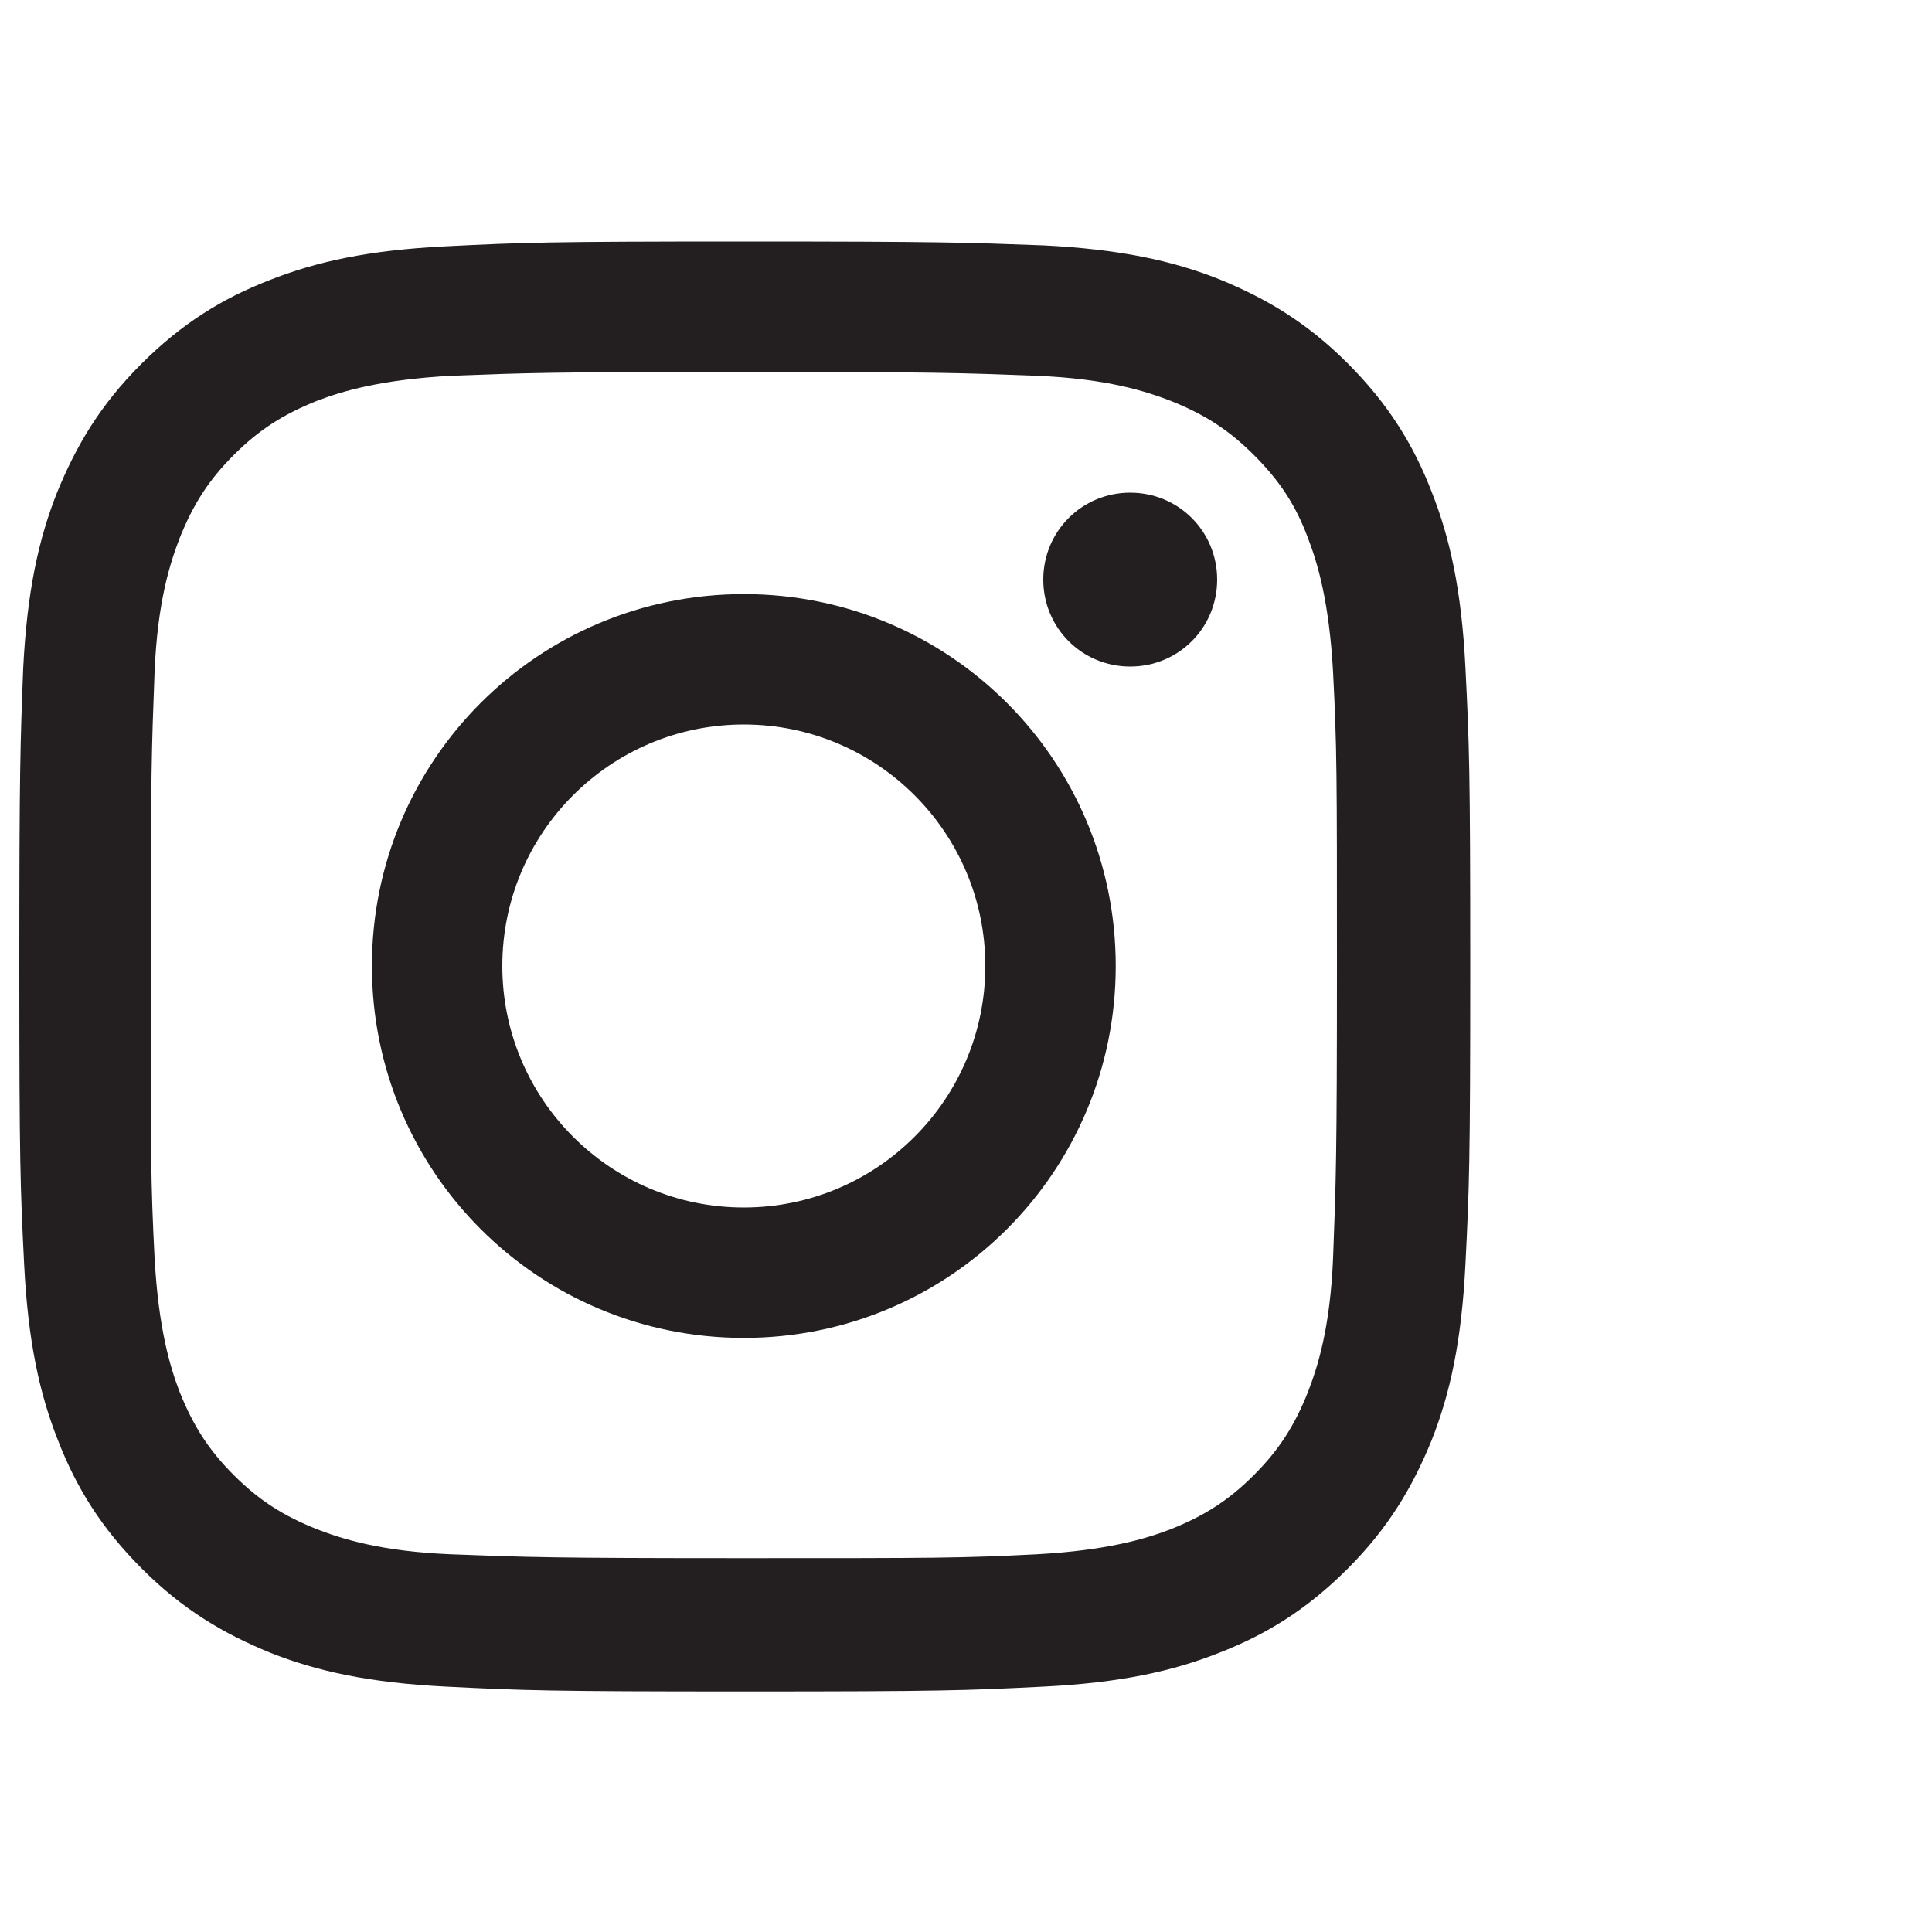 <?xml version="1.0" encoding="utf-8"?>
<!-- Generator: Adobe Illustrator 21.0.0, SVG Export Plug-In . SVG Version: 6.00 Build 0)  -->
<svg version="1.1" id="Layer_1" xmlns="http://www.w3.org/2000/svg" xmlns:xlink="http://www.w3.org/1999/xlink" x="0px" y="0px"
	 viewBox="0 0 200 200" style="enable-background:new 0 0 200 200;" xml:space="preserve">
<style type="text/css">
	.st0{fill:#231F20;}
</style>
<path class="st0" d="M77,38.5c20,0,22.4,0.1,30.3,0.4c7.3,0.3,11.3,1.6,13.9,2.6c3.5,1.4,6,3,8.6,5.6c2.6,2.6,4.3,5.1,5.6,8.6
	c1,2.6,2.2,6.6,2.6,13.9c0.4,7.9,0.4,10.3,0.4,30.3s-0.1,22.4-0.4,30.3c-0.3,7.3-1.6,11.3-2.6,13.9c-1.4,3.5-3,6-5.6,8.6
	c-2.6,2.6-5.1,4.2-8.6,5.6c-2.6,1-6.6,2.2-13.9,2.6c-7.9,0.4-10.3,0.4-30.3,0.4s-22.4-0.1-30.3-0.4c-7.3-0.3-11.3-1.6-13.9-2.6
	c-3.5-1.4-6-3-8.6-5.6s-4.2-5.1-5.6-8.6c-1-2.6-2.2-6.6-2.6-13.9c-0.4-7.9-0.4-10.3-0.4-30.3s0.1-22.4,0.4-30.3
	c0.3-7.3,1.6-11.3,2.6-13.9c1.4-3.5,3-6,5.6-8.6s5.1-4.2,8.6-5.6c2.6-1,6.6-2.2,13.9-2.6C54.6,38.6,57,38.5,77,38.5 M77,25
	c-20.4,0-22.9,0.1-30.9,0.5S32.7,27.1,27.9,29c-4.9,1.9-9.1,4.5-13.3,8.7S7.9,46.1,5.9,51C4,55.8,2.8,61.2,2.4,69.2
	C2.1,77.1,2,79.6,2,100s0.1,22.9,0.5,30.9s1.6,13.4,3.5,18.2c1.9,4.9,4.5,9.1,8.7,13.3s8.4,6.7,13.3,8.7c4.8,1.9,10.2,3.1,18.2,3.5
	s10.6,0.5,30.9,0.5c20.4,0,22.9-0.1,30.9-0.5s13.4-1.6,18.2-3.5c4.9-1.9,9.1-4.5,13.3-8.7s6.7-8.4,8.7-13.3
	c1.9-4.8,3.1-10.2,3.5-18.2s0.5-10.6,0.5-30.9c0-20.4-0.1-22.9-0.5-30.9s-1.6-13.4-3.5-18.2c-1.9-4.9-4.5-9.1-8.7-13.3
	s-8.4-6.7-13.3-8.7c-4.8-1.9-10.2-3.1-18.2-3.5C99.9,25.1,97.4,25,77,25"/>
<path class="st0" d="M77,61.5c-21.3,0-38.5,17.2-38.5,38.5s17.2,38.5,38.5,38.5s38.5-17.2,38.5-38.5S98.3,61.5,77,61.5 M77,125
	c-13.8,0-25-11.2-25-25s11.2-25,25-25s25,11.2,25,25S90.8,125,77,125"/>
<path id="instagram-animate" class="st0" d="M126,60c0,5-4,9-9,9s-9-4-9-9s4-9,9-9S126,55,126,60"/>
</svg>
